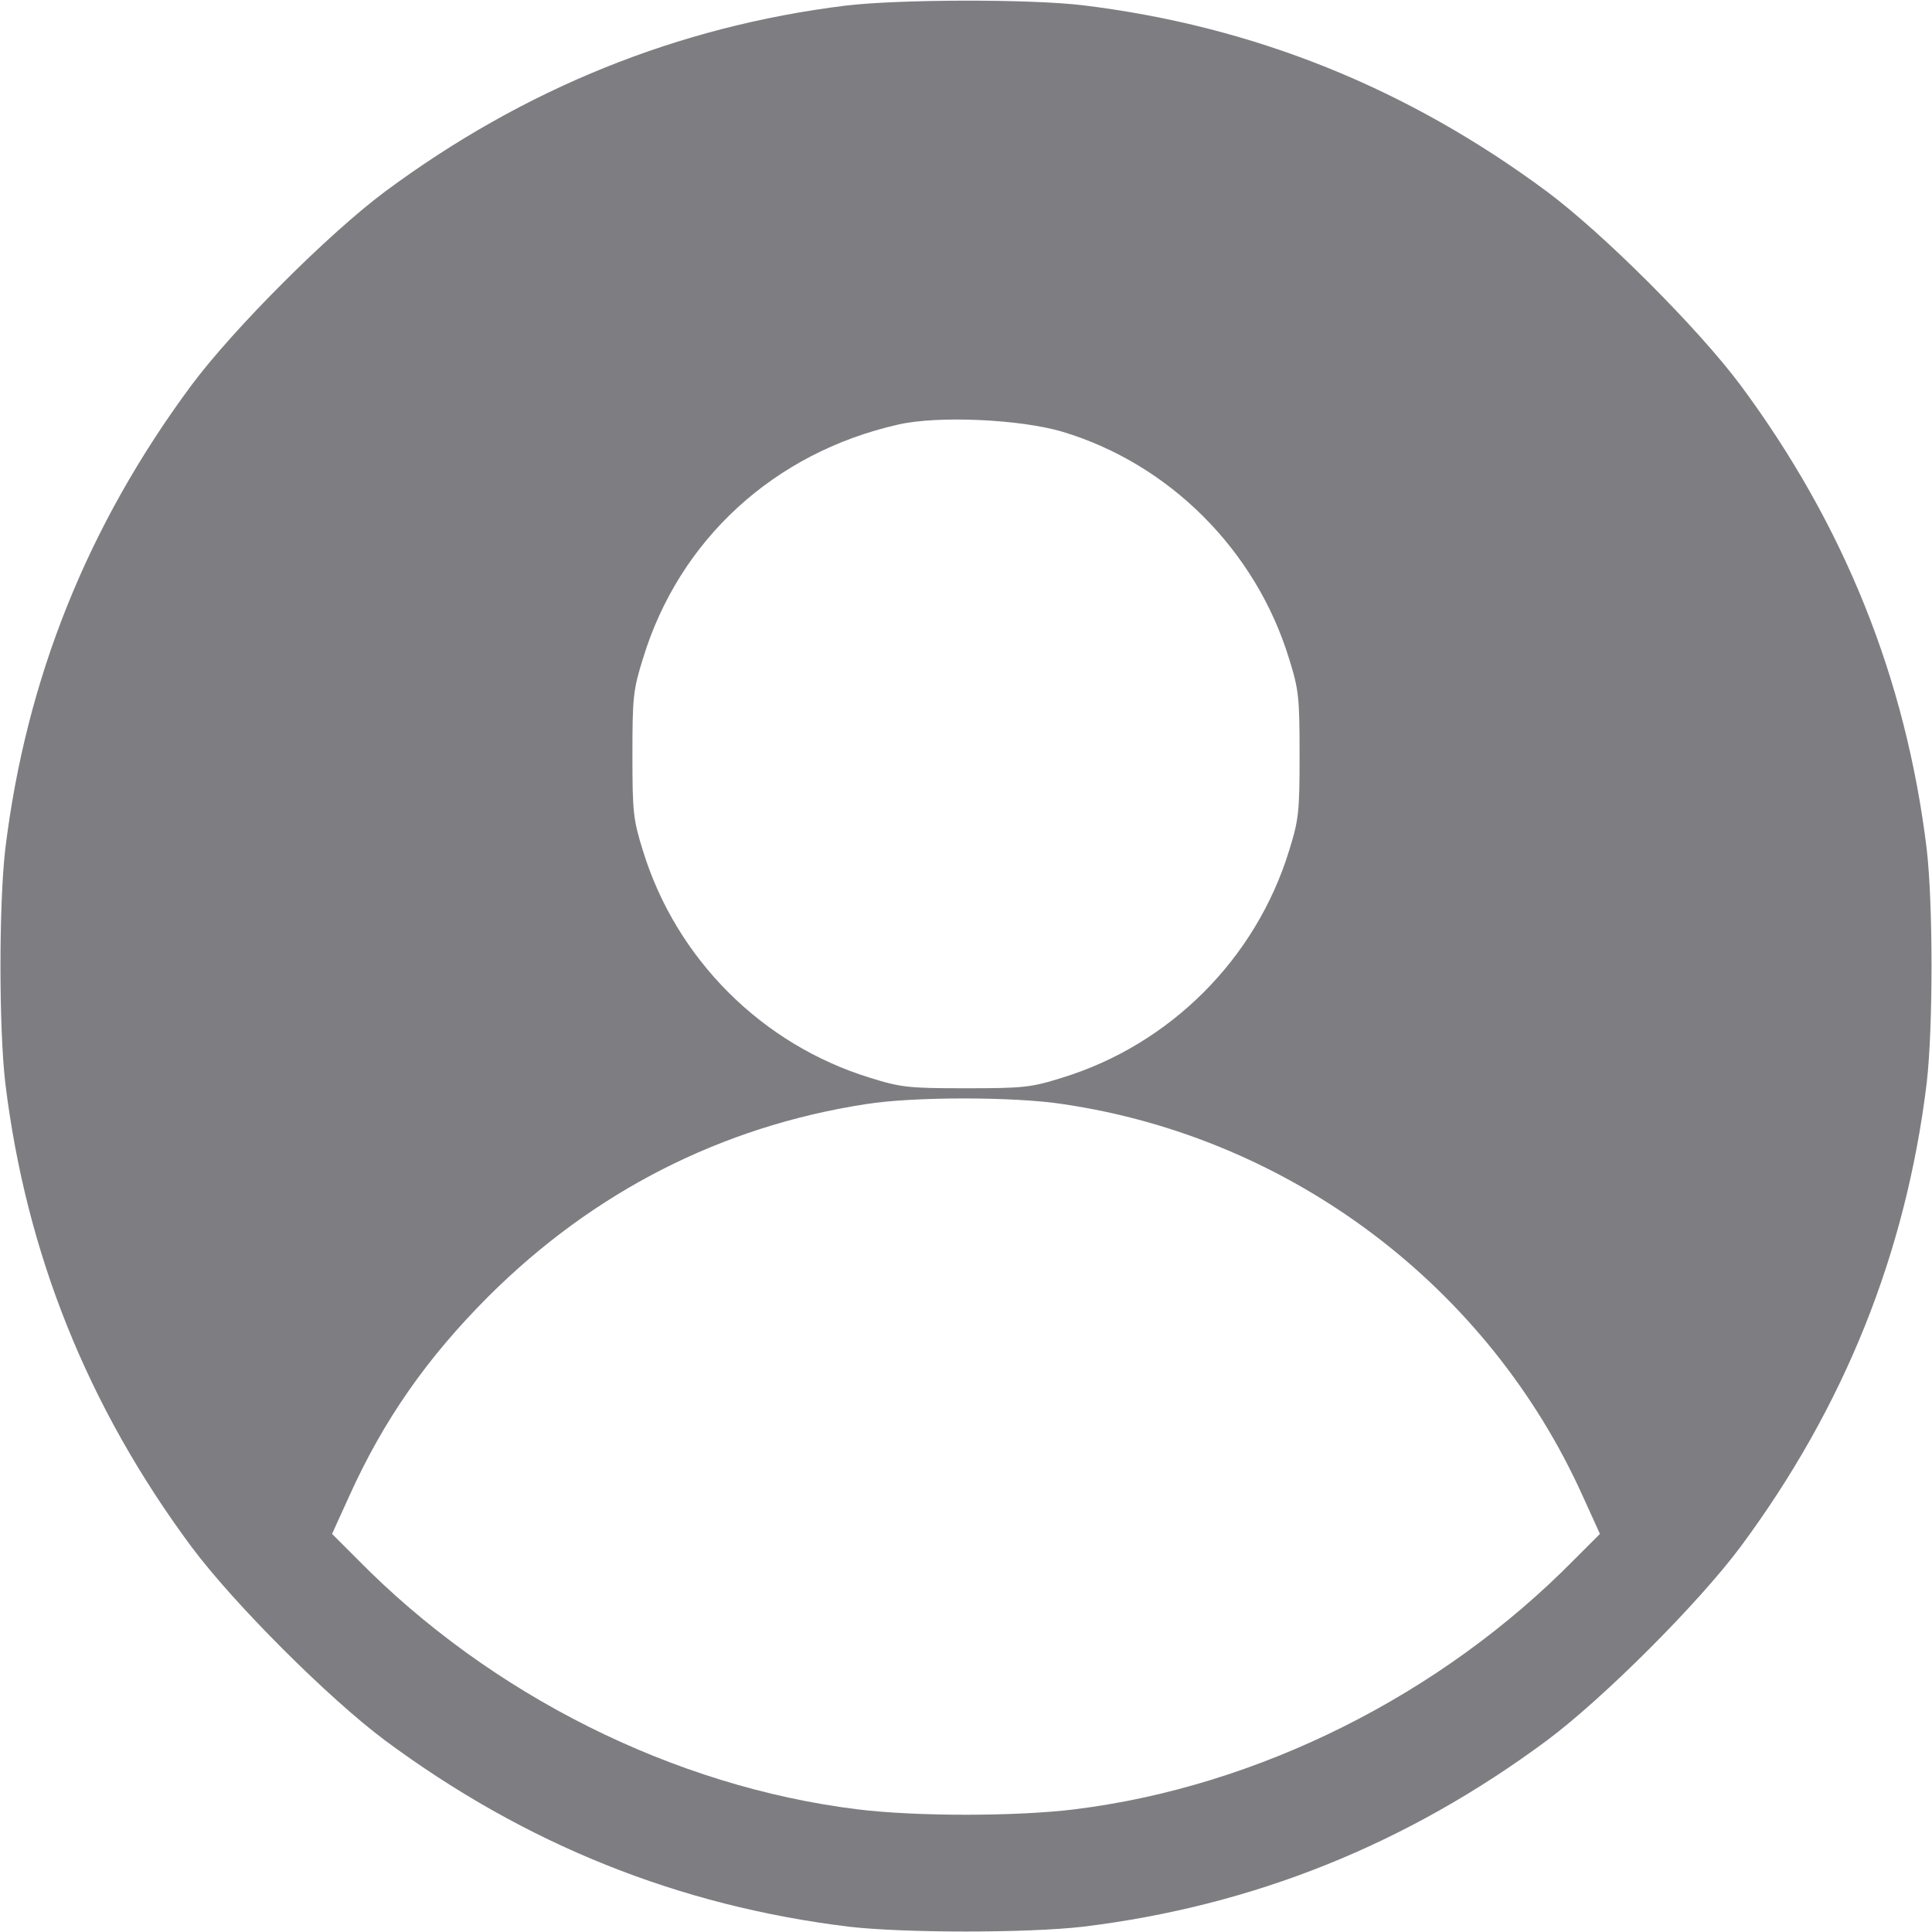 <?xml version="1.0" encoding="UTF-8"?> <svg xmlns="http://www.w3.org/2000/svg" width="512" height="512" viewBox="0 0 512 512" fill="none"> <g clip-path="url(#clip0_55_226)"> <path d="M224 1.5C179.6 7 138.8 23.5 102 50.8C87 62 62 87 50.8 102C23.2 139.2 6.9 179.9 1.4 225C-0.3 239.8 -0.3 272.2 1.4 287C6.9 332.1 23.2 372.8 50.8 410C62 425 87 450 102 461.2C139.2 488.8 179.9 505.1 225 510.6C239.8 512.3 272.2 512.3 287 510.6C332.1 505.1 372.8 488.8 410 461.2C425 450 450 425 461.2 410C488.8 372.8 505.1 332.1 510.6 287C512.3 272.2 512.3 239.8 510.6 225C505.1 179.9 488.8 139.2 461.2 102C450 87 425 62 410 50.8C372.8 23.2 332.1 6.9 287 1.4C272.7 -0.3 238.2 -0.2 224 1.5ZM281.5 114.4C309.9 122.9 332.8 145.8 341.6 174.5C344.2 182.8 344.4 184.8 344.4 200C344.4 215.2 344.2 217.2 341.6 225.5C332.8 254.1 310.1 276.8 281.5 285.6C273.2 288.2 271.2 288.4 256 288.4C240.8 288.4 238.8 288.2 230.5 285.6C201.9 276.8 179.2 254.1 170.4 225.5C167.8 217.2 167.6 215.2 167.6 200C167.6 184.8 167.8 182.8 170.4 174.5C180 143 205.2 119.9 238.1 112.5C248.6 110.1 270.3 111.1 281.5 114.4ZM281.7 292.6C342.2 301.5 394.5 341 419.5 396.6L424 406.5L417.2 413.3C381.9 449.2 333.4 473.5 284.7 479.5C269.2 481.4 242.8 481.4 227.3 479.5C178.6 473.5 130.1 449.2 94.8 413.3L88 406.5L92.5 396.6C101.6 376.4 113.1 359.9 129.5 343.5C157.3 315.8 191.2 298.5 229.5 292.6C242 290.6 268.8 290.6 281.7 292.6Z" fill="#7E7D81"></path> </g> <defs> <clipPath id="clip0_55_226"> <rect width="512" height="512" fill="white"></rect> </clipPath> </defs> </svg> 